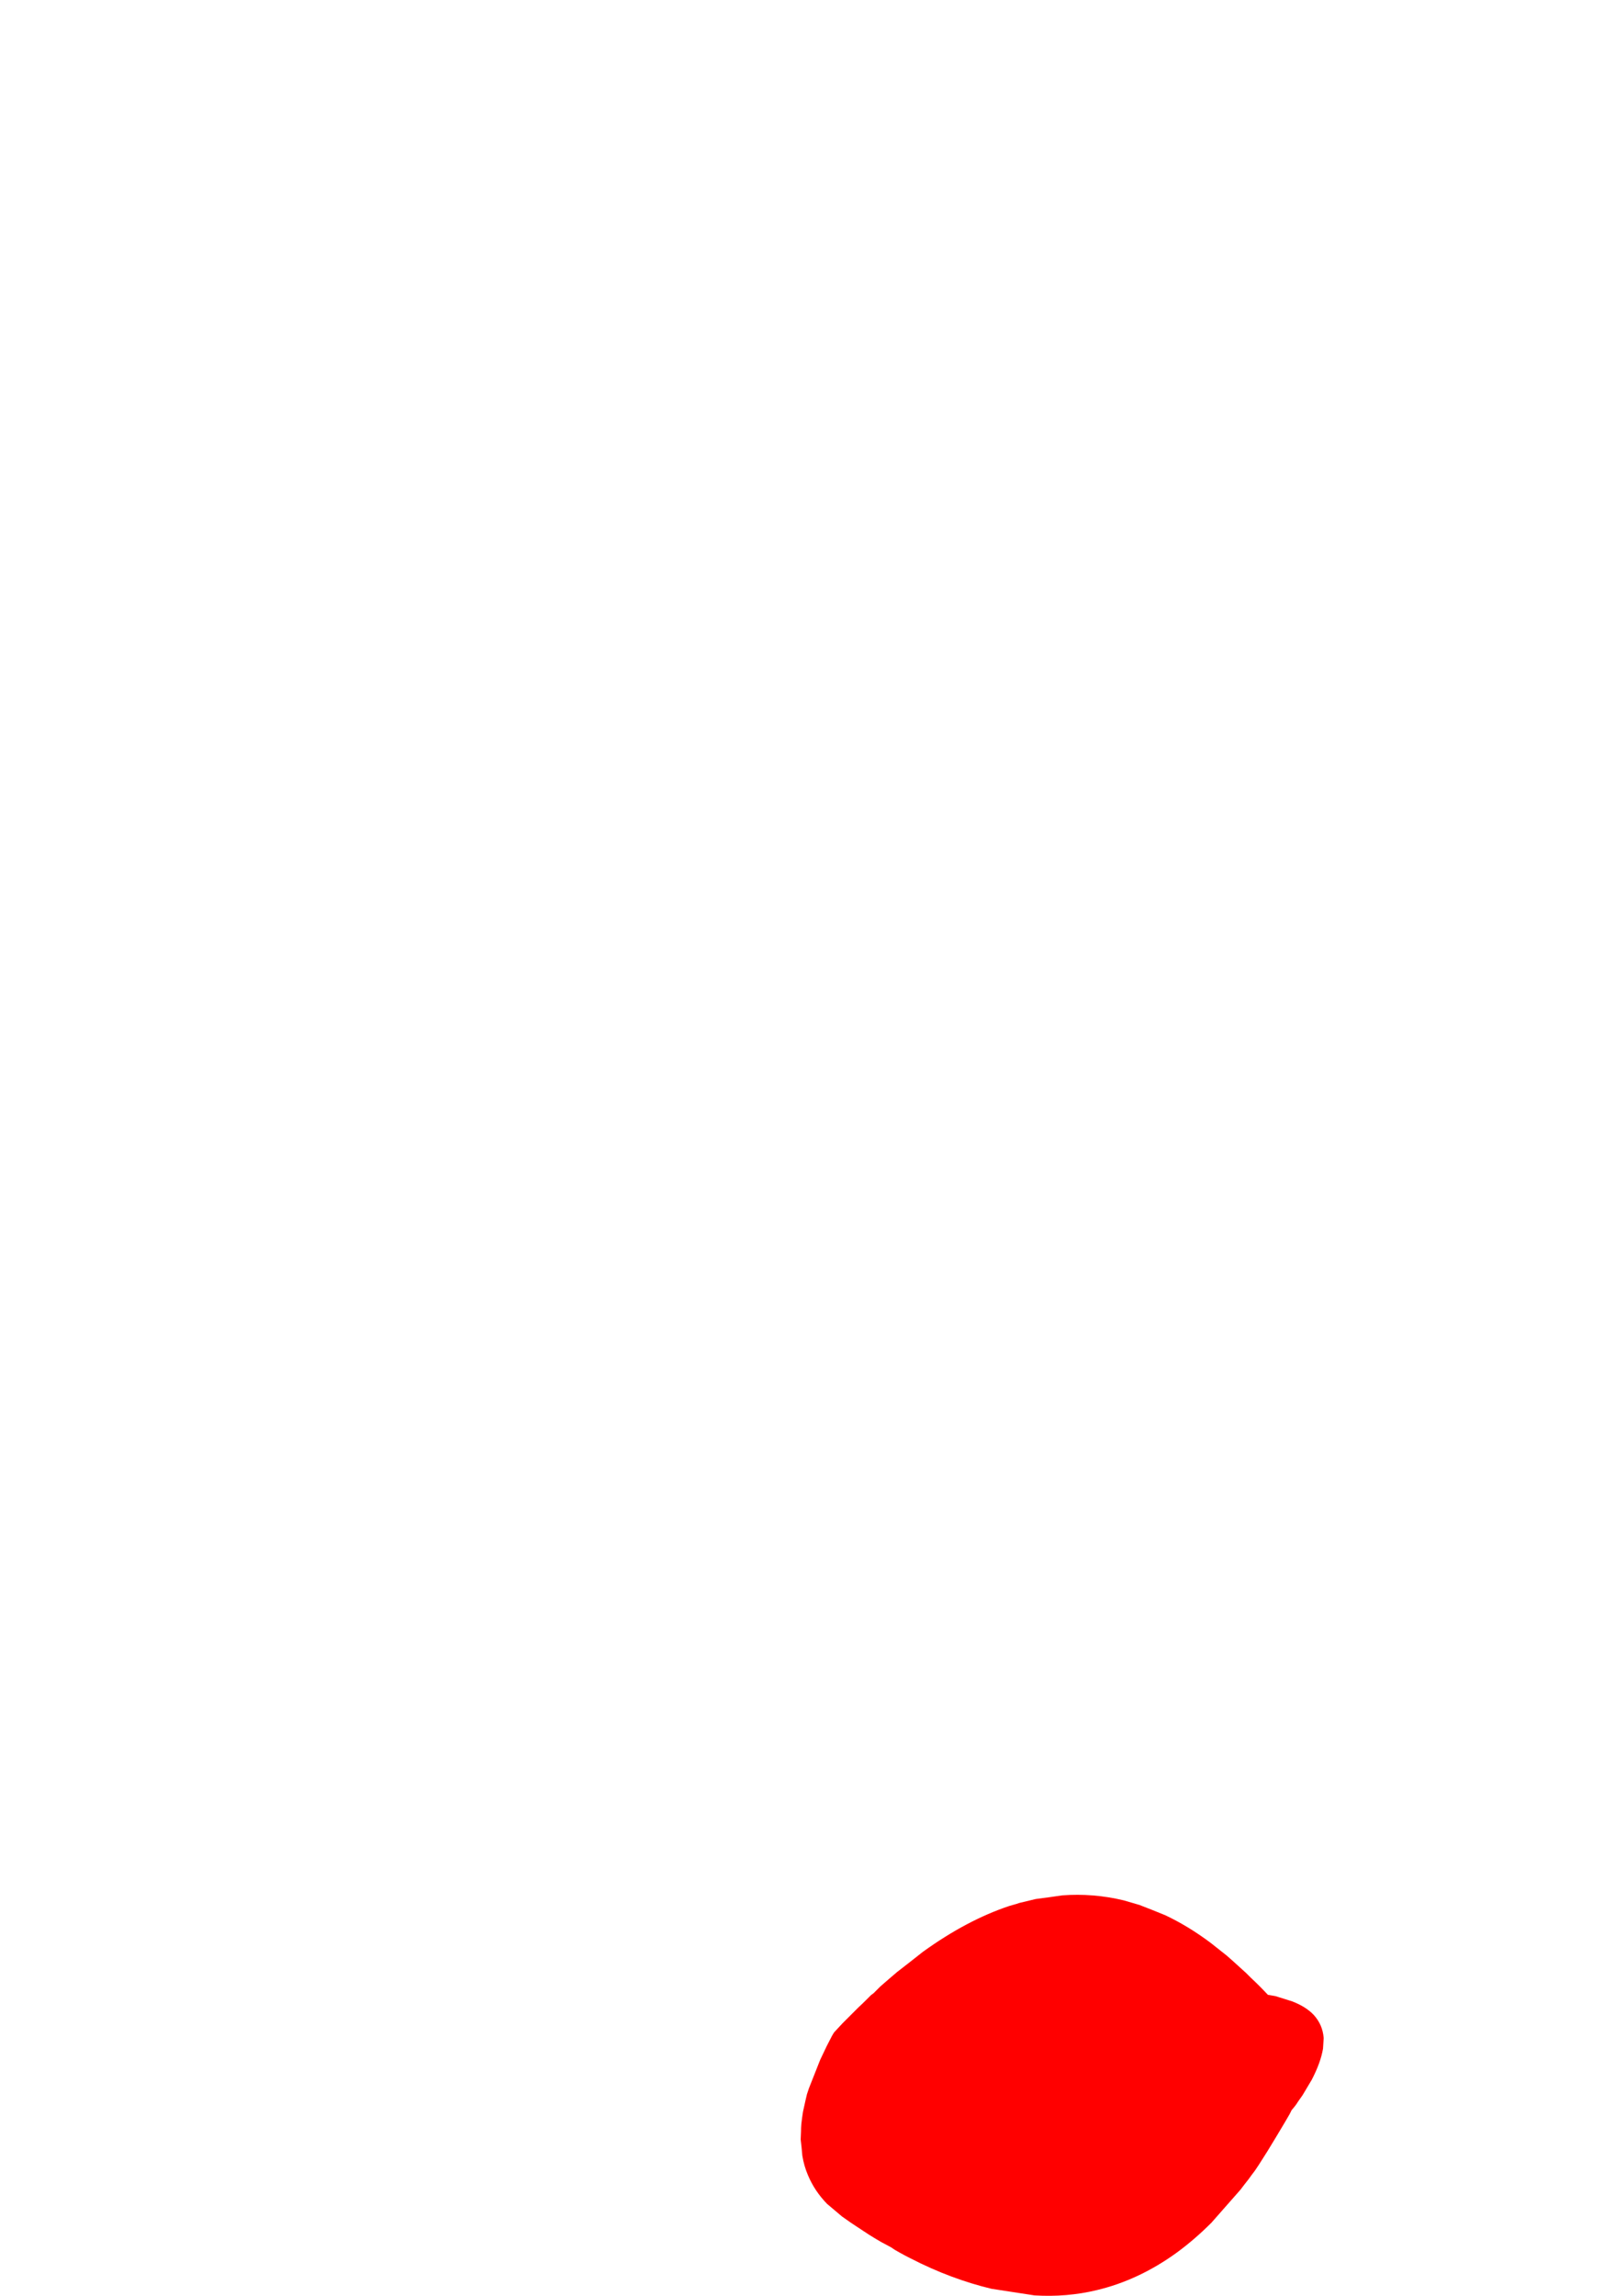 <?xml version="1.0" encoding="UTF-8" standalone="no"?>
<svg xmlns:xlink="http://www.w3.org/1999/xlink" height="347.5px" width="242.9px" xmlns="http://www.w3.org/2000/svg">
  <g transform="matrix(1.0, 0.0, 0.0, 1.0, 170.9, 430.35)">
    <path d="M-44.6 -122.7 L-44.6 -122.7 -44.9 -122.2 Q-45.3 -121.4 -45.7 -120.65 -46.2 -119.6 -46.7 -118.55 -47.55 -116.4 -48.4 -114.25 L-48.7 -113.35 -48.9 -112.5 -49.1 -111.6 -49.3 -110.7 Q-49.45 -109.75 -49.55 -108.85 -49.6 -108.25 -49.6 -107.7 L-49.65 -106.5 Q-49.5 -105.25 -49.4 -104.05 -49.15 -102.5 -48.55 -101.1 -47.55 -98.7 -45.65 -96.75 L-43.4 -94.85 -42.05 -93.9 -39.4 -92.15 Q-38.45 -91.55 -37.5 -91.0 -36.75 -90.6 -36.0 -90.2 L-35.4 -89.8 -34.7 -89.4 Q-33.9 -88.95 -33.1 -88.55 -29.9 -86.9 -26.8 -85.75 -23.7 -84.6 -20.75 -83.9 -17.5 -83.4 -14.25 -82.9 -9.35 -82.6 -4.8 -83.7 1.5 -85.2 7.2 -89.3 9.95 -91.3 12.55 -93.9 14.75 -96.4 16.95 -98.9 17.55 -99.7 18.15 -100.45 18.65 -101.15 19.15 -101.8 L19.75 -102.7 Q20.4 -103.75 21.05 -104.75 22.4 -106.95 23.7 -109.15 24.05 -109.75 24.4 -110.35 L24.7 -110.95 Q25.05 -111.35 25.35 -111.75 25.55 -112.05 25.75 -112.35 26.05 -112.8 26.35 -113.2 27.05 -114.4 27.75 -115.55 29.1 -118.15 29.45 -120.25 L29.55 -121.85 Q29.4 -123.9 28.0 -125.4 26.85 -126.6 24.8 -127.4 23.5 -127.8 22.25 -128.2 L21.1 -128.4 Q20.45 -129.1 19.8 -129.75 19.15 -130.4 18.5 -131.0 L18.1 -131.4 Q17.95 -131.55 17.8 -131.7 L15.65 -133.65 14.85 -134.35 12.45 -136.25 Q9.05 -138.8 5.55 -140.45 3.6 -141.25 1.65 -142.0 0.45 -142.35 -0.75 -142.7 -5.35 -143.8 -10.05 -143.45 -12.05 -143.15 -14.05 -142.9 -15.3 -142.6 -16.55 -142.3 -16.95 -142.15 -17.35 -142.05 L-18.05 -141.85 Q-24.5 -139.7 -31.15 -134.9 -33.1 -133.35 -35.05 -131.85 -36.35 -130.75 -37.6 -129.65 L-37.7 -129.55 Q-37.8 -129.45 -37.9 -129.35 L-37.9 -129.35 Q-38.0 -129.25 -38.1 -129.15 L-38.6 -128.65 Q-38.8 -128.5 -39.0 -128.35 -39.15 -128.2 -39.3 -128.05 -39.55 -127.8 -39.8 -127.55 -40.35 -127.0 -40.9 -126.5 -41.4 -126.0 -41.9 -125.5 -42.6 -124.8 -43.3 -124.1 L-44.6 -122.7" fill="#ff0000" fill-rule="evenodd" stroke="none">
      <animate attributeName="fill" dur="2s" repeatCount="indefinite" values="#ff0000;#ff0001"/>
      <animate attributeName="fill-opacity" dur="2s" repeatCount="indefinite" values="1.0;1.0"/>
      <animate attributeName="d" dur="2s" repeatCount="indefinite" values="M-44.6 -122.7 L-44.6 -122.7 -44.9 -122.2 Q-45.3 -121.4 -45.7 -120.65 -46.2 -119.6 -46.7 -118.55 -47.55 -116.4 -48.4 -114.25 L-48.7 -113.35 -48.9 -112.5 -49.1 -111.6 -49.3 -110.7 Q-49.45 -109.75 -49.55 -108.85 -49.6 -108.25 -49.6 -107.7 L-49.65 -106.5 Q-49.5 -105.25 -49.4 -104.05 -49.15 -102.5 -48.55 -101.1 -47.55 -98.7 -45.65 -96.75 L-43.4 -94.85 -42.05 -93.9 -39.4 -92.15 Q-38.45 -91.55 -37.5 -91.0 -36.75 -90.6 -36.0 -90.2 L-35.4 -89.8 -34.7 -89.4 Q-33.9 -88.95 -33.1 -88.55 -29.9 -86.9 -26.8 -85.75 -23.7 -84.6 -20.75 -83.9 -17.5 -83.4 -14.25 -82.9 -9.35 -82.6 -4.8 -83.7 1.5 -85.2 7.2 -89.3 9.95 -91.3 12.55 -93.9 14.75 -96.4 16.95 -98.9 17.55 -99.7 18.15 -100.45 18.65 -101.15 19.15 -101.8 L19.75 -102.7 Q20.4 -103.75 21.05 -104.75 22.4 -106.95 23.7 -109.15 24.05 -109.75 24.4 -110.35 L24.7 -110.95 Q25.05 -111.35 25.35 -111.75 25.55 -112.05 25.75 -112.35 26.05 -112.8 26.35 -113.2 27.05 -114.4 27.75 -115.55 29.1 -118.15 29.45 -120.25 L29.55 -121.85 Q29.4 -123.9 28.0 -125.4 26.85 -126.6 24.8 -127.4 23.5 -127.8 22.25 -128.2 L21.1 -128.4 Q20.45 -129.1 19.8 -129.75 19.15 -130.4 18.5 -131.0 L18.1 -131.4 Q17.95 -131.55 17.8 -131.7 L15.65 -133.65 14.85 -134.35 12.45 -136.25 Q9.05 -138.8 5.55 -140.45 3.6 -141.25 1.65 -142.0 0.45 -142.35 -0.75 -142.7 -5.35 -143.8 -10.05 -143.45 -12.05 -143.15 -14.05 -142.9 -15.3 -142.6 -16.55 -142.3 -16.95 -142.15 -17.35 -142.05 L-18.05 -141.85 Q-24.5 -139.7 -31.15 -134.9 -33.1 -133.35 -35.05 -131.85 -36.35 -130.75 -37.6 -129.65 L-37.7 -129.55 Q-37.8 -129.45 -37.9 -129.35 L-37.9 -129.35 Q-38.0 -129.25 -38.1 -129.15 L-38.6 -128.65 Q-38.8 -128.5 -39.0 -128.35 -39.15 -128.2 -39.3 -128.05 -39.55 -127.8 -39.8 -127.55 -40.35 -127.0 -40.9 -126.5 -41.4 -126.0 -41.9 -125.5 -42.6 -124.8 -43.3 -124.1 L-44.6 -122.7;M-170.85 -312.2 L-170.85 -312.0 -170.85 -311.8 Q-171.05 -309.2 -170.15 -305.7 -169.05 -301.5 -167.05 -297.75 -161.8 -288.2 -154.5 -286.95 L-151.25 -285.8 -148.0 -284.75 -144.45 -284.9 -140.9 -285.1 Q-137.55 -284.55 -136.5 -280.65 -136.1 -279.1 -135.85 -276.6 L-135.35 -272.0 Q-134.6 -266.35 -132.3 -263.35 -129.15 -259.15 -122.1 -258.45 -116.9 -257.35 -102.7 -260.35 L-91.6 -262.2 -85.15 -263.7 -75.4 -265.65 Q-68.25 -267.5 -66.45 -267.2 -62.75 -267.0 -60.85 -264.75 L-59.35 -262.5 -57.85 -259.85 Q-55.75 -256.6 -52.25 -254.9 -47.15 -252.45 -39.5 -234.0 -31.85 -215.55 -22.7 -222.75 -13.6 -229.95 -11.2 -208.45 -8.8 -187.0 13.4 -209.35 35.6 -231.65 29.6 -254.95 23.6 -278.25 30.0 -281.65 49.35 -292.25 50.95 -297.35 51.45 -298.35 49.5 -304.45 47.45 -310.5 47.85 -310.85 L51.0 -313.35 Q54.75 -316.4 57.95 -319.55 67.5 -329.05 68.45 -336.55 68.7 -337.85 67.25 -341.5 L66.15 -343.9 Q65.25 -345.5 64.65 -345.7 64.15 -345.85 62.8 -346.95 61.35 -348.3 60.05 -350.1 56.3 -354.8 56.75 -359.6 60.45 -367.5 64.15 -375.4 L66.55 -380.75 Q71.35 -391.3 71.9 -395.35 72.6 -401.95 67.95 -409.55 66.9 -410.5 58.95 -412.7 L54.8 -414.0 Q48.65 -416.05 46.25 -417.75 43.55 -419.6 41.8 -422.75 L40.8 -424.6 Q40.35 -425.35 39.8 -425.4 L29.9 -427.3 25.95 -427.95 14.55 -430.05 Q5.55 -431.8 -13.25 -423.75 -21.0 -420.85 -27.65 -417.7 -33.75 -414.45 -35.9 -412.95 -47.25 -403.6 -66.5 -396.95 -73.9 -394.45 -81.15 -392.85 -87.25 -391.45 -90.95 -391.3 -91.3 -391.25 -93.8 -392.25 L-96.65 -393.2 Q-130.55 -392.4 -148.65 -372.85 -155.05 -365.8 -158.75 -356.85 -161.3 -350.5 -162.15 -344.5 L-161.8 -344.45 Q-161.85 -343.6 -162.4 -343.65 L-162.5 -343.7 Q-163.1 -343.85 -163.2 -342.85 L-163.5 -340.15 Q-163.4 -339.0 -162.3 -338.9 -162.0 -338.8 -161.25 -337.6 -160.5 -336.25 -160.65 -335.15 -160.9 -334.2 -163.55 -330.6 -166.2 -326.95 -166.45 -326.05 -166.85 -324.35 -168.7 -319.05 L-170.85 -312.2"/>
    </path>
    <path d="M-44.6 -122.7 L-43.3 -124.1 Q-42.6 -124.8 -41.9 -125.5 -41.4 -126.0 -40.9 -126.5 -40.35 -127.0 -39.8 -127.55 -39.55 -127.8 -39.3 -128.05 -39.15 -128.2 -39.0 -128.35 -38.8 -128.5 -38.6 -128.65 L-38.1 -129.15 Q-38.0 -129.25 -37.9 -129.35 L-37.9 -129.35 Q-37.8 -129.45 -37.7 -129.55 L-37.6 -129.65 Q-36.35 -130.75 -35.05 -131.85 -33.1 -133.35 -31.15 -134.9 -24.5 -139.7 -18.05 -141.85 L-17.35 -142.05 Q-16.95 -142.15 -16.55 -142.3 -15.3 -142.6 -14.05 -142.9 -12.05 -143.15 -10.05 -143.45 -5.35 -143.8 -0.75 -142.7 0.45 -142.35 1.65 -142.0 3.6 -141.25 5.55 -140.45 9.05 -138.8 12.45 -136.25 L14.85 -134.35 15.65 -133.65 17.8 -131.7 Q17.95 -131.55 18.1 -131.4 L18.5 -131.0 Q19.15 -130.4 19.8 -129.75 20.45 -129.1 21.1 -128.4 L22.25 -128.2 Q23.5 -127.8 24.8 -127.4 26.85 -126.6 28.0 -125.4 29.4 -123.9 29.55 -121.85 L29.45 -120.25 Q29.1 -118.15 27.75 -115.55 27.05 -114.4 26.35 -113.2 26.05 -112.8 25.75 -112.35 25.55 -112.05 25.35 -111.75 25.05 -111.35 24.7 -110.95 L24.4 -110.35 Q24.05 -109.75 23.7 -109.15 22.4 -106.95 21.05 -104.75 20.4 -103.75 19.75 -102.7 L19.15 -101.8 Q18.65 -101.15 18.15 -100.45 17.55 -99.7 16.95 -98.9 14.75 -96.4 12.55 -93.9 9.95 -91.3 7.2 -89.3 1.5 -85.2 -4.8 -83.7 -9.35 -82.6 -14.25 -82.9 -17.5 -83.4 -20.75 -83.9 -23.7 -84.6 -26.8 -85.75 -29.9 -86.9 -33.1 -88.55 -33.9 -88.95 -34.7 -89.4 L-35.4 -89.8 -36.0 -90.2 Q-36.75 -90.6 -37.5 -91.0 -38.45 -91.55 -39.4 -92.15 L-42.05 -93.9 -43.4 -94.85 -45.65 -96.75 Q-47.55 -98.7 -48.55 -101.1 -49.15 -102.5 -49.4 -104.05 -49.5 -105.25 -49.65 -106.5 L-49.6 -107.7 Q-49.6 -108.25 -49.55 -108.85 -49.45 -109.75 -49.3 -110.7 L-49.1 -111.6 -48.9 -112.5 -48.7 -113.35 -48.4 -114.25 Q-47.55 -116.4 -46.7 -118.55 -46.2 -119.6 -45.7 -120.65 -45.3 -121.4 -44.9 -122.2 L-44.6 -122.7 -44.6 -122.7" fill="none" stroke="#000000" stroke-linecap="round" stroke-linejoin="round" stroke-opacity="0.0" stroke-width="1.0">
      <animate attributeName="stroke" dur="2s" repeatCount="indefinite" values="#000000;#000001"/>
      <animate attributeName="stroke-width" dur="2s" repeatCount="indefinite" values="0.0;0.0"/>
      <animate attributeName="fill-opacity" dur="2s" repeatCount="indefinite" values="0.0;0.0"/>
      <animate attributeName="d" dur="2s" repeatCount="indefinite" values="M-44.6 -122.7 L-43.3 -124.1 Q-42.6 -124.8 -41.9 -125.5 -41.4 -126.0 -40.9 -126.5 -40.35 -127.0 -39.8 -127.55 -39.55 -127.8 -39.3 -128.05 -39.15 -128.2 -39.0 -128.35 -38.8 -128.5 -38.6 -128.65 L-38.1 -129.15 Q-38.0 -129.25 -37.9 -129.35 L-37.9 -129.35 Q-37.8 -129.45 -37.7 -129.55 L-37.6 -129.65 Q-36.35 -130.75 -35.05 -131.85 -33.1 -133.35 -31.15 -134.9 -24.5 -139.7 -18.05 -141.85 L-17.35 -142.05 Q-16.95 -142.15 -16.55 -142.3 -15.3 -142.6 -14.05 -142.9 -12.05 -143.15 -10.05 -143.45 -5.35 -143.8 -0.75 -142.7 0.45 -142.35 1.65 -142.0 3.6 -141.25 5.55 -140.45 9.05 -138.8 12.45 -136.25 L14.85 -134.35 15.65 -133.65 17.8 -131.7 Q17.95 -131.55 18.1 -131.4 L18.5 -131.0 Q19.15 -130.4 19.8 -129.75 20.45 -129.1 21.1 -128.4 L22.25 -128.2 Q23.5 -127.8 24.8 -127.4 26.85 -126.6 28.0 -125.4 29.4 -123.9 29.55 -121.85 L29.45 -120.25 Q29.1 -118.15 27.75 -115.55 27.05 -114.4 26.35 -113.2 26.05 -112.8 25.75 -112.35 25.55 -112.05 25.35 -111.75 25.05 -111.35 24.7 -110.95 L24.4 -110.35 Q24.05 -109.75 23.7 -109.15 22.4 -106.95 21.05 -104.75 20.4 -103.75 19.75 -102.7 L19.15 -101.8 Q18.65 -101.15 18.15 -100.45 17.55 -99.7 16.95 -98.9 14.75 -96.4 12.55 -93.9 9.95 -91.3 7.2 -89.3 1.5 -85.2 -4.8 -83.7 -9.35 -82.6 -14.25 -82.9 -17.5 -83.4 -20.75 -83.9 -23.7 -84.6 -26.8 -85.75 -29.9 -86.9 -33.1 -88.55 -33.9 -88.95 -34.7 -89.4 L-35.4 -89.8 -36.0 -90.2 Q-36.75 -90.6 -37.5 -91.0 -38.45 -91.55 -39.4 -92.15 L-42.05 -93.9 -43.4 -94.85 -45.65 -96.75 Q-47.55 -98.7 -48.55 -101.1 -49.15 -102.5 -49.4 -104.05 -49.5 -105.25 -49.65 -106.5 L-49.6 -107.7 Q-49.6 -108.25 -49.55 -108.85 -49.45 -109.75 -49.3 -110.7 L-49.1 -111.6 -48.9 -112.5 -48.7 -113.35 -48.4 -114.25 Q-47.55 -116.4 -46.7 -118.55 -46.2 -119.6 -45.7 -120.65 -45.3 -121.4 -44.9 -122.2 L-44.6 -122.7 -44.6 -122.7;M-170.85 -312.2 L-168.7 -319.05 Q-166.85 -324.35 -166.45 -326.05 -166.2 -326.95 -163.55 -330.6 -160.9 -334.2 -160.65 -335.15 -160.5 -336.25 -161.25 -337.6 -162.0 -338.8 -162.3 -338.9 -163.4 -339.0 -163.5 -340.15 L-163.2 -342.85 Q-163.1 -343.85 -162.5 -343.7 L-162.4 -343.65 Q-161.85 -343.6 -161.8 -344.45 L-162.15 -344.5 Q-161.3 -350.5 -158.75 -356.85 -155.05 -365.8 -148.65 -372.85 -130.55 -392.4 -96.65 -393.2 L-93.8 -392.25 Q-91.3 -391.25 -90.95 -391.3 -87.25 -391.45 -81.15 -392.85 -73.9 -394.45 -66.5 -396.95 -47.25 -403.6 -35.9 -412.95 -33.75 -414.45 -27.65 -417.7 -21.0 -420.85 -13.25 -423.75 5.55 -431.8 14.55 -430.05 L25.95 -427.95 29.9 -427.3 39.8 -425.4 Q40.35 -425.35 40.8 -424.6 L41.8 -422.75 Q43.55 -419.6 46.25 -417.75 48.65 -416.05 54.8 -414.0 L58.95 -412.7 Q66.9 -410.5 67.95 -409.55 72.6 -401.95 71.9 -395.35 71.35 -391.3 66.55 -380.75 L64.15 -375.4 Q60.45 -367.5 56.75 -359.6 56.3 -354.8 60.05 -350.1 61.35 -348.3 62.8 -346.95 64.15 -345.85 64.65 -345.7 65.25 -345.5 66.15 -343.9 L67.25 -341.5 Q68.7 -337.85 68.45 -336.55 67.5 -329.05 57.95 -319.55 54.75 -316.4 51.0 -313.35 L47.85 -310.85 Q47.45 -310.5 49.5 -304.45 51.45 -298.35 50.95 -297.35 49.35 -292.25 30.0 -281.65 23.6 -278.25 29.6 -254.95 35.6 -231.65 13.4 -209.35 -8.8 -187.0 -11.2 -208.45 -13.6 -229.95 -22.7 -222.75 -31.85 -215.55 -39.5 -234.0 -47.15 -252.45 -52.25 -254.9 -55.75 -256.6 -57.85 -259.85 L-59.35 -262.5 -60.85 -264.75 Q-62.75 -267.0 -66.45 -267.2 -68.25 -267.5 -75.4 -265.65 L-85.15 -263.7 -91.6 -262.2 -102.7 -260.35 Q-116.9 -257.35 -122.1 -258.45 -129.15 -259.15 -132.3 -263.35 -134.6 -266.35 -135.35 -272.0 L-135.85 -276.6 Q-136.1 -279.1 -136.5 -280.65 -137.55 -284.55 -140.9 -285.1 L-144.45 -284.9 -148.0 -284.75 -151.25 -285.8 -154.5 -286.95 Q-161.8 -288.2 -167.05 -297.75 -169.05 -301.5 -170.15 -305.7 -171.05 -309.2 -170.85 -311.8 L-170.85 -312.0 -170.85 -312.2"/>
    </path>
  </g>
</svg>
